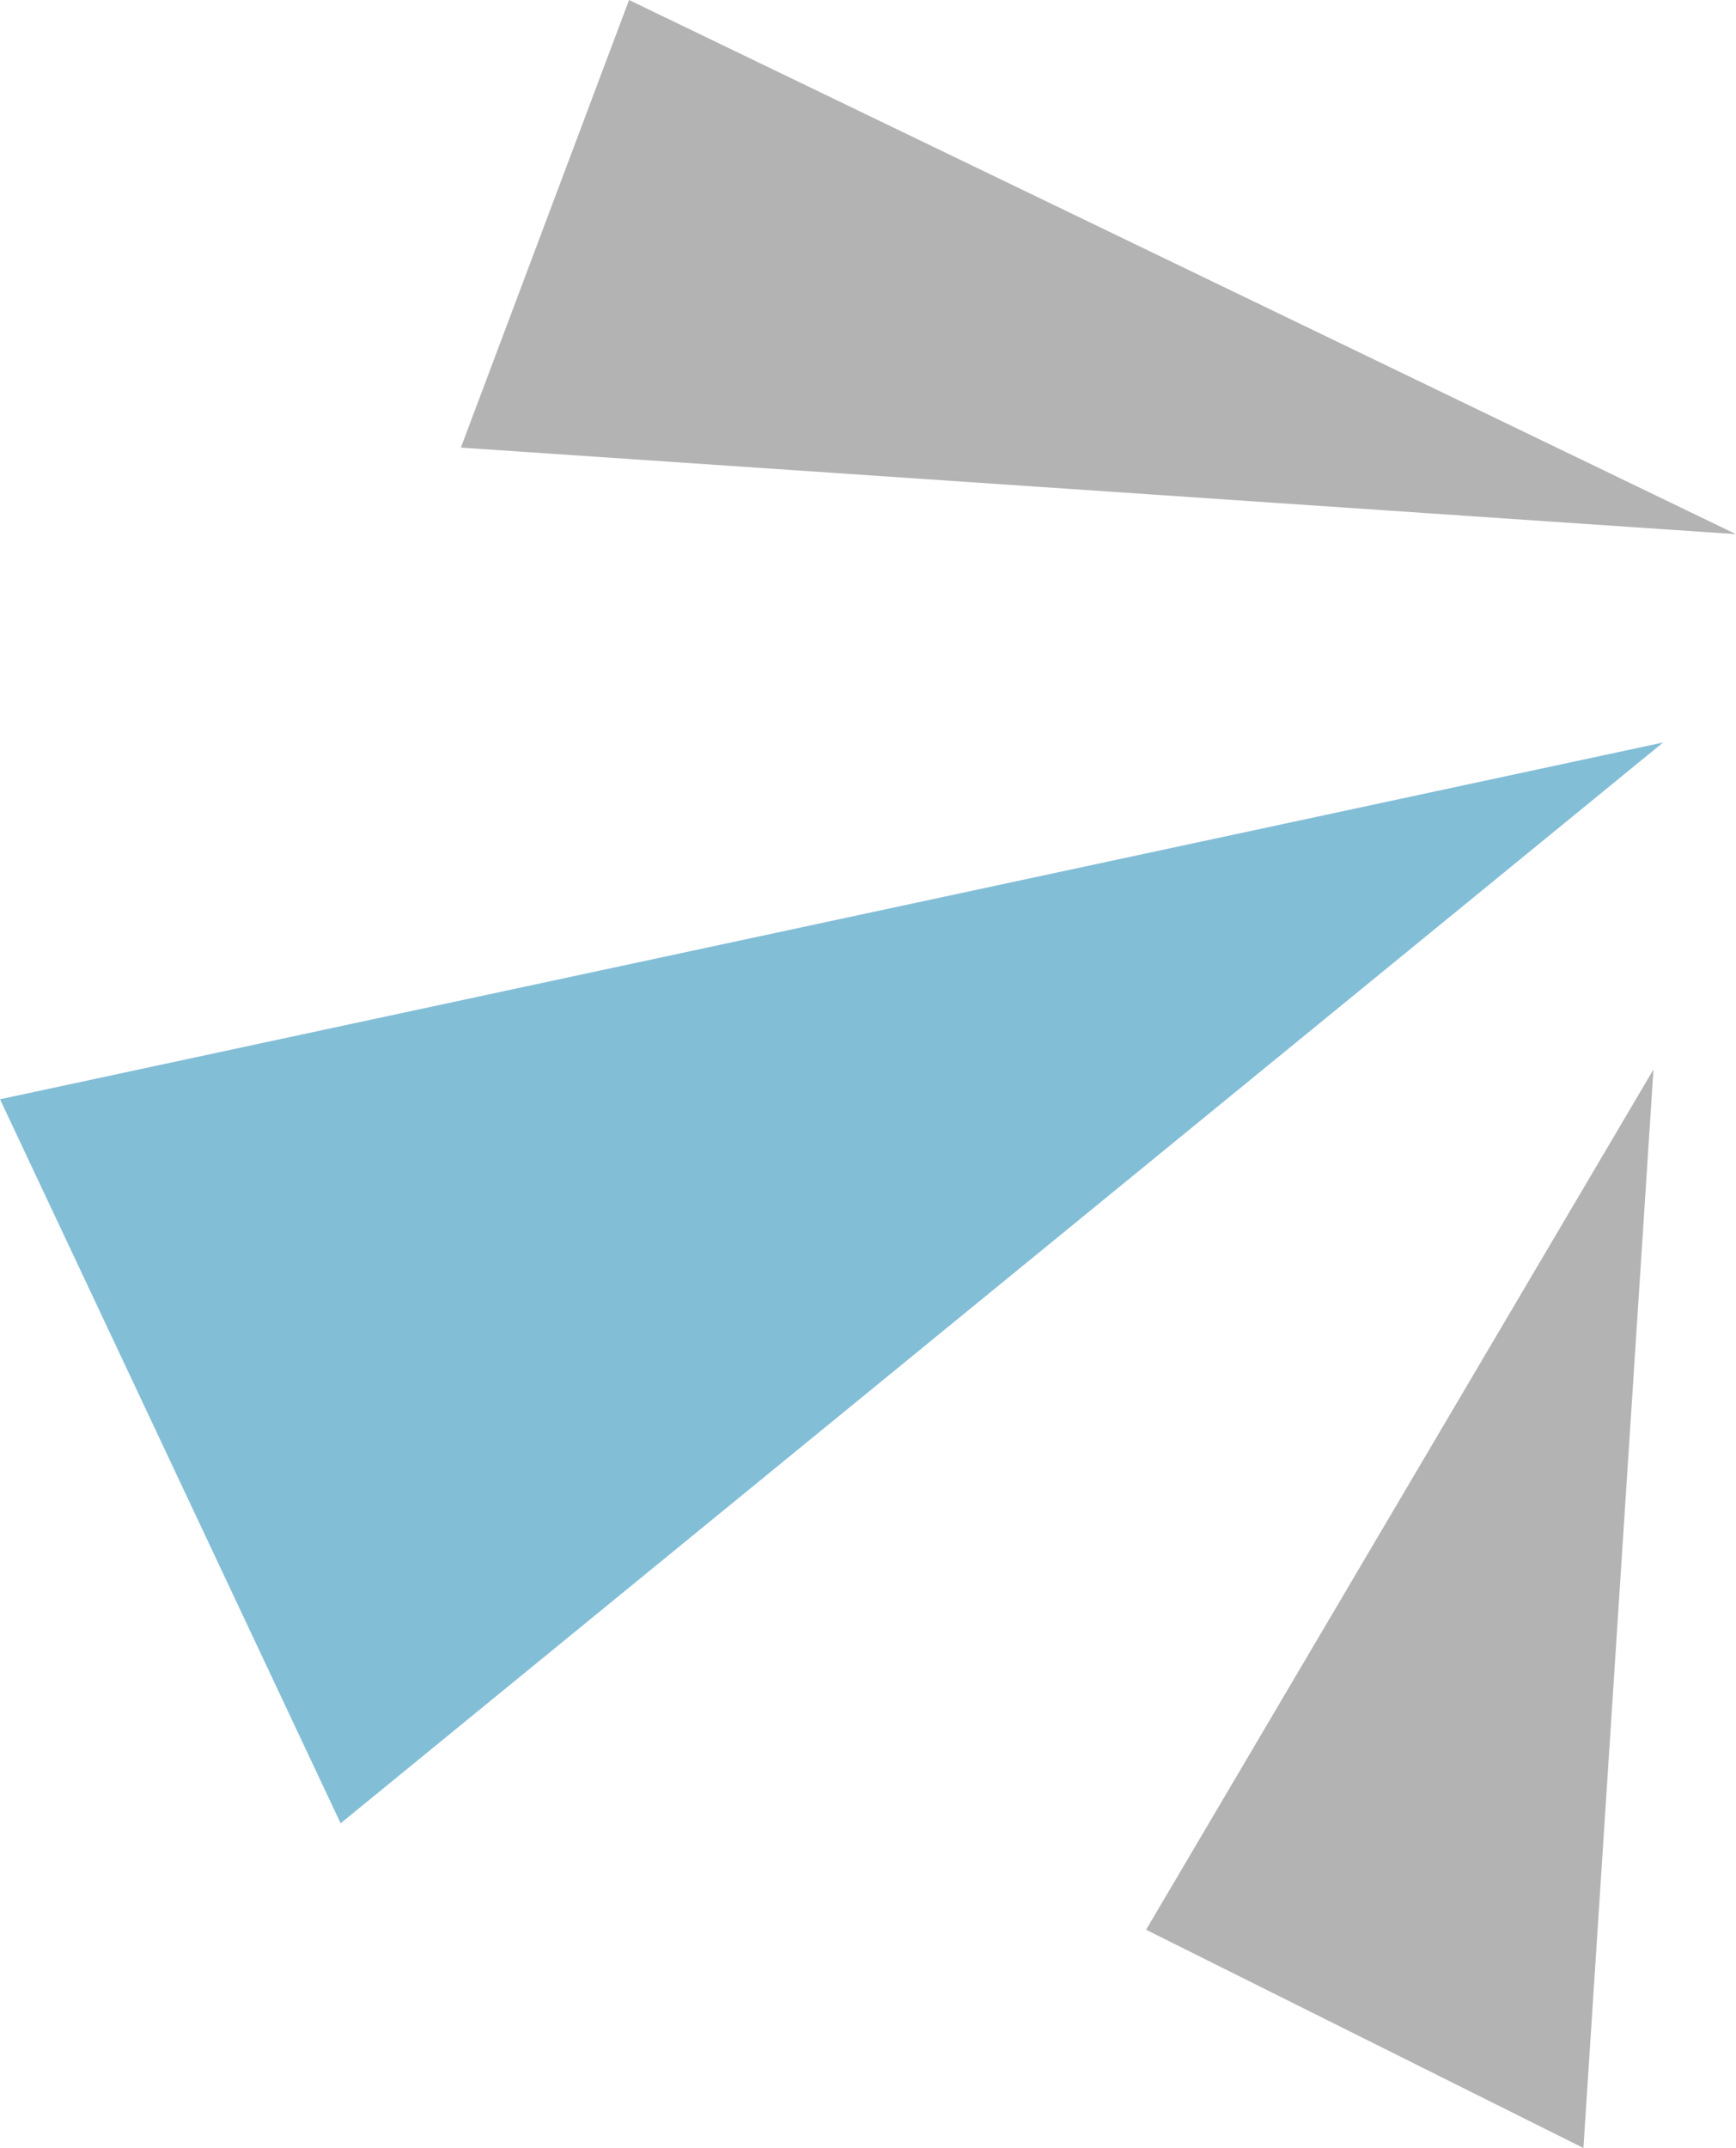 <?xml version="1.0" encoding="UTF-8"?>
<svg id="_レイヤー_1" data-name="レイヤー_1" xmlns="http://www.w3.org/2000/svg" version="1.1" viewBox="0 0 61.21 75.68">
  <!-- Generator: Adobe Illustrator 29.3.1, SVG Export Plug-In . SVG Version: 2.1.0 Build 151)  -->
  <defs>
    <style>
      .st0 {
        fill: #b3b3b3;
      }

      .st1 {
        fill: #83bed7;
      }
    </style>
  </defs>
  <polygon class="st0" points="22.18 0 16.25 15.77 61.21 18.82 22.18 0"/>
  <polygon class="st1" points="12.01 64.24 58.64 26.16 0 38.73 12.01 64.24"/>
  <polygon class="st0" points="40.41 67.99 55.83 75.68 58.3 37.68 40.41 67.99"/>
</svg>